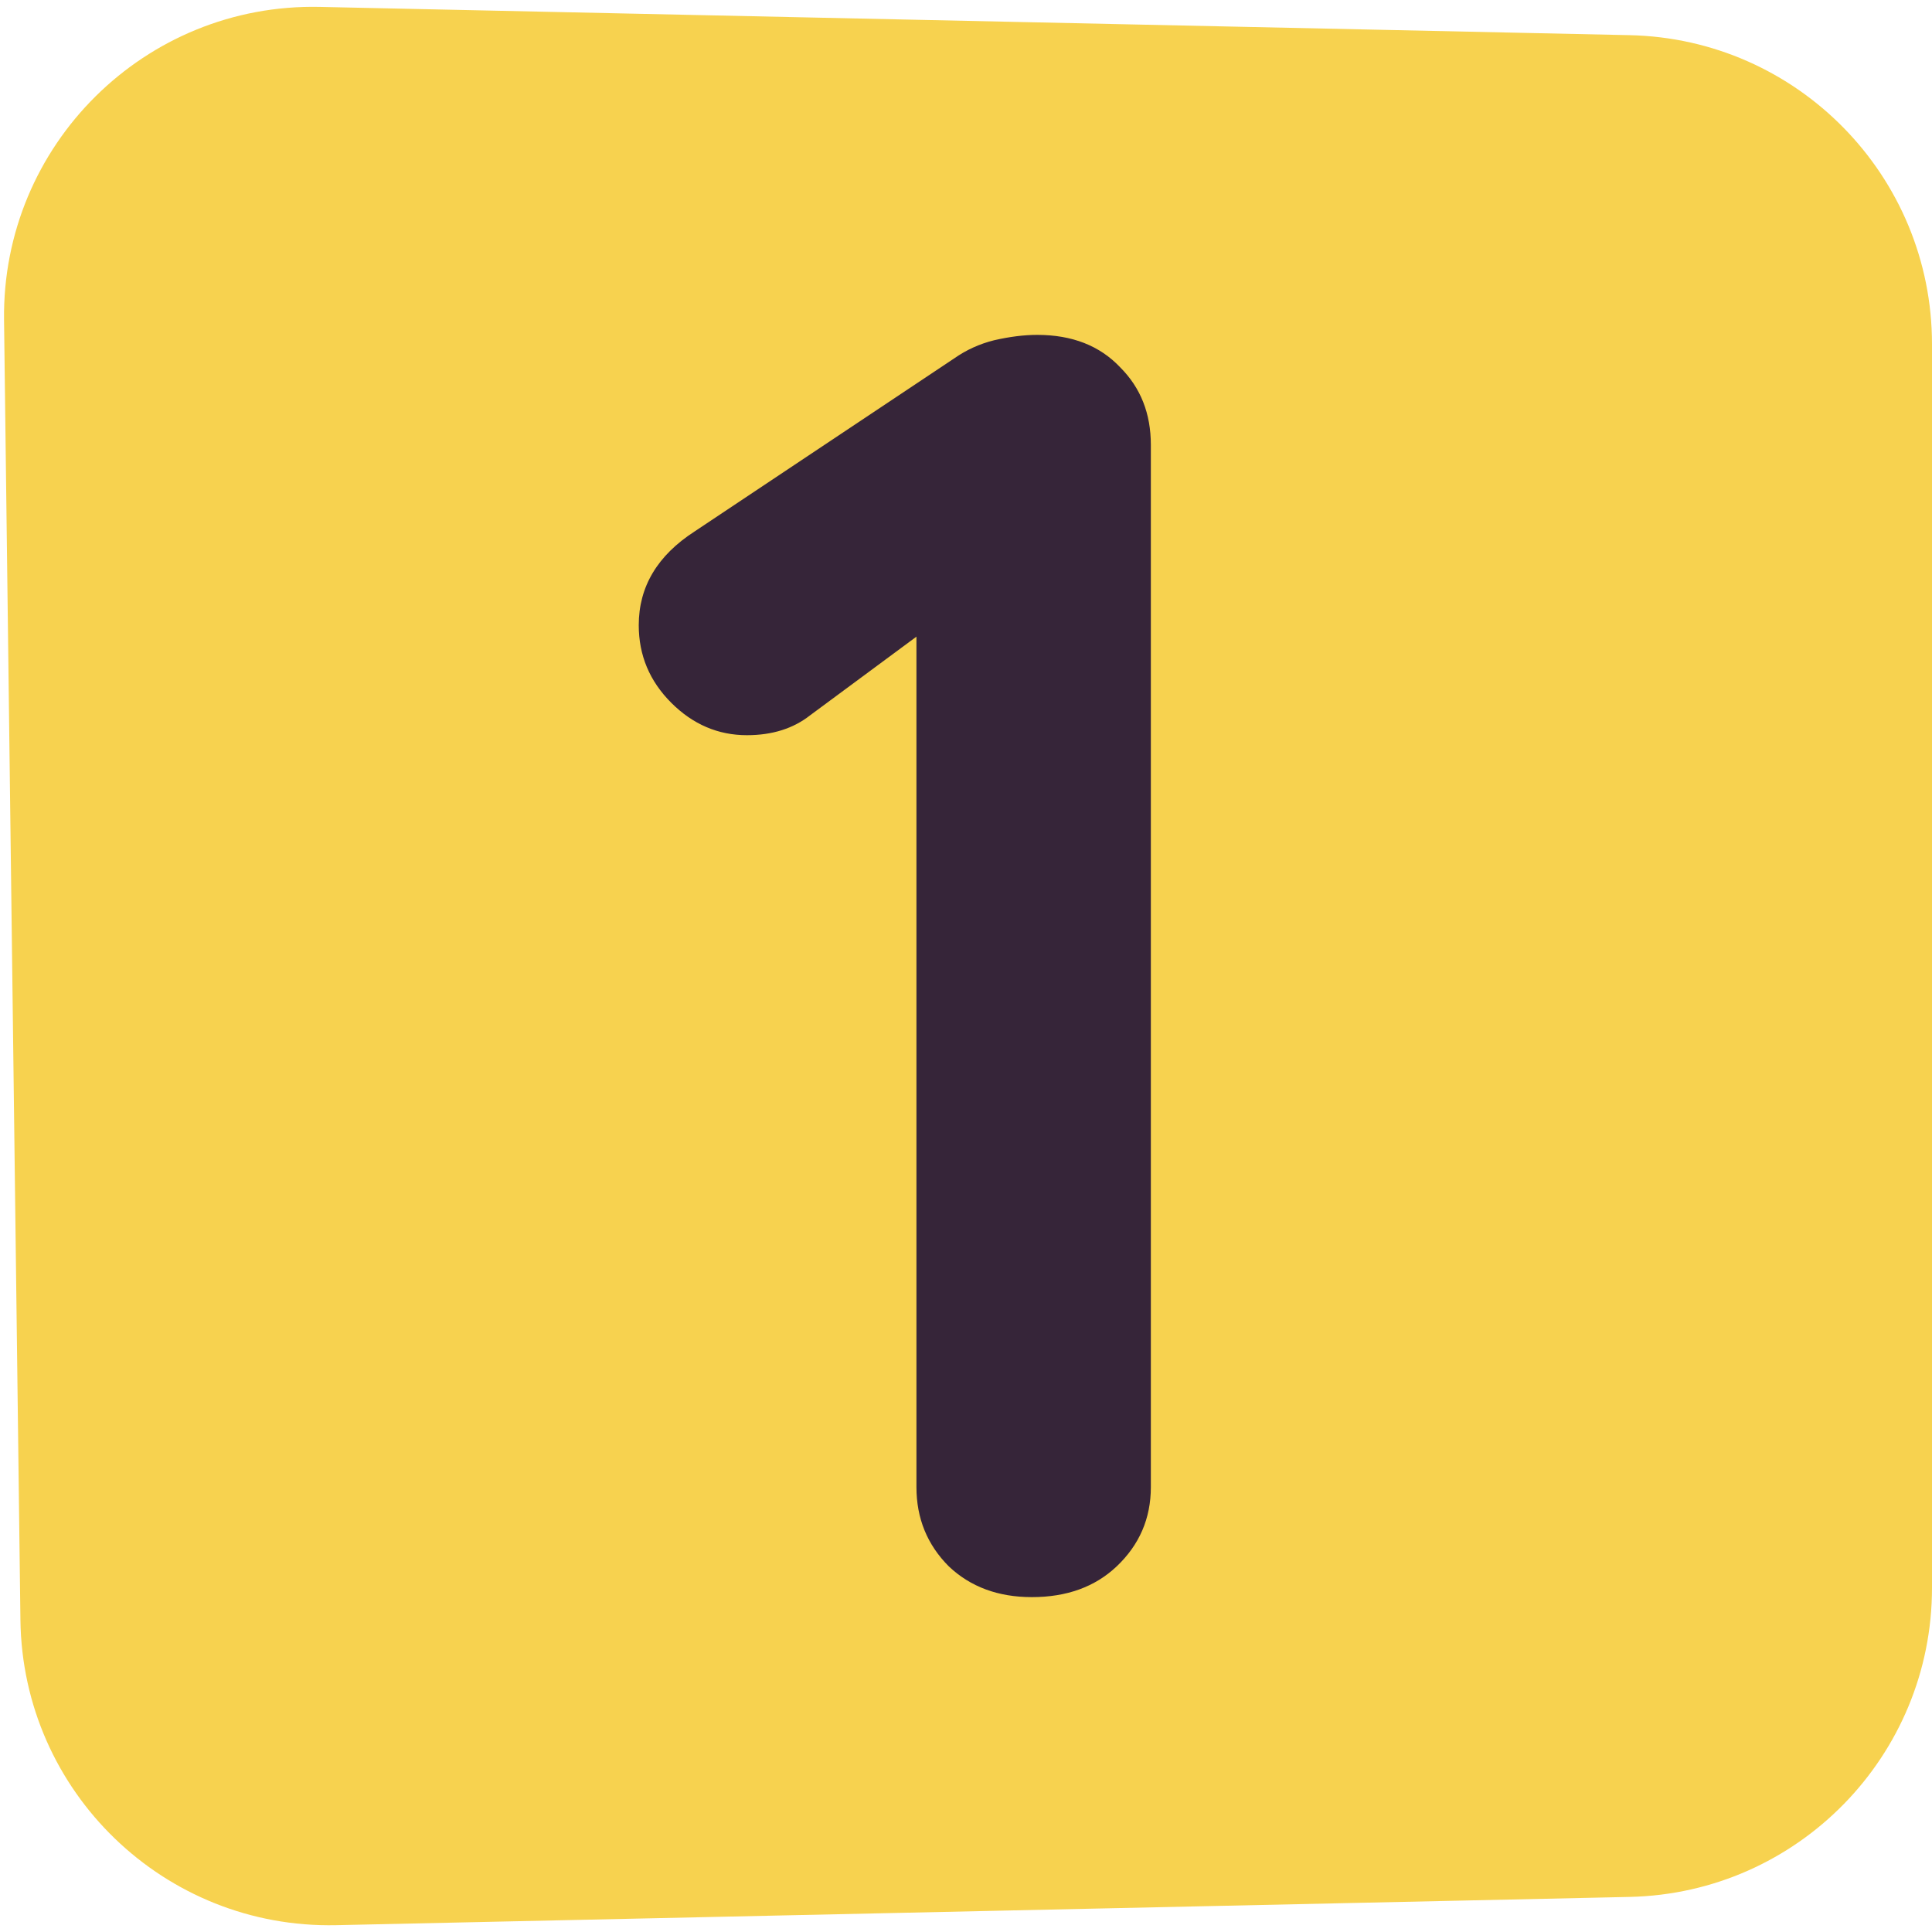 <svg width="75" height="75" viewBox="0 0 75 75" fill="none" xmlns="http://www.w3.org/2000/svg">
<path d="M0.157 12.416C0.071 5.629 5.628 0.121 12.415 0.268L63.259 1.365C69.784 1.506 75 6.836 75 13.363V61.641C75 68.166 69.786 73.495 63.262 73.638L13.055 74.735C6.385 74.881 0.877 69.56 0.793 62.889L0.157 12.416Z" fill="#F7D24F"/>
<path d="M40.056 62C38.75 62 37.676 61.603 36.836 60.81C35.996 59.97 35.576 58.943 35.576 57.73V22.45L36.556 23.99L31.446 27.77C30.793 28.283 29.976 28.54 28.996 28.54C27.876 28.54 26.896 28.12 26.056 27.28C25.216 26.44 24.796 25.437 24.796 24.27C24.796 22.777 25.52 21.563 26.966 20.63L37.046 13.91C37.513 13.583 38.026 13.35 38.586 13.21C39.193 13.07 39.753 13 40.266 13C41.62 13 42.693 13.42 43.486 14.26C44.28 15.053 44.676 16.057 44.676 17.27V57.73C44.676 58.943 44.233 59.97 43.346 60.81C42.506 61.603 41.41 62 40.056 62Z" fill="#362539"/>
</svg>
